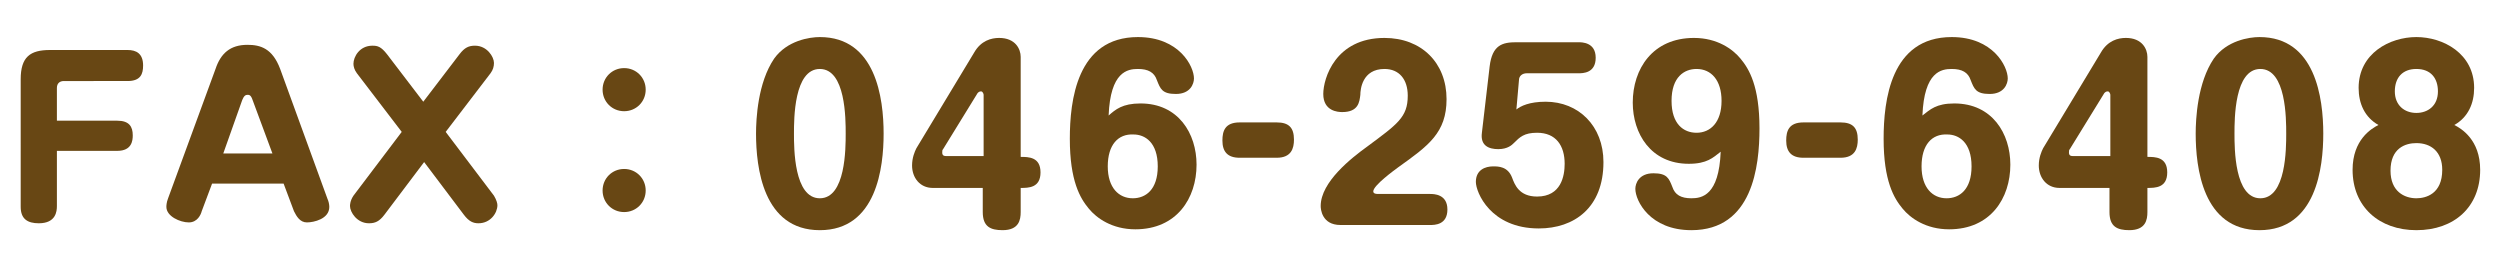 <?xml version="1.0" encoding="utf-8"?>
<!-- Generator: Adobe Illustrator 23.1.0, SVG Export Plug-In . SVG Version: 6.00 Build 0)  -->
<svg version="1.1" id="レイヤー_1" xmlns="http://www.w3.org/2000/svg" xmlns:xlink="http://www.w3.org/1999/xlink" x="0px"
	 y="0px" viewBox="0 0 290 31" style="enable-background:new 0 0 290 31;" xml:space="preserve">
<style type="text/css">
	.st0{fill:#684714;}
</style>
<g>
	<path class="st0" d="M13.6,14c1.4,0,1.8,0.7,1.8,1.7c0,0.6-0.1,1.8-1.8,1.8h-7v6.4c0,0.6-0.1,2-2.1,2c-1.3,0-2.1-0.5-2.1-1.9V9.2
		c0-2.6,1.1-3.4,3.4-3.4h9c1,0,1.8,0.4,1.8,1.8c0,1-0.3,1.8-1.8,1.8H7.4c-0.5,0-0.8,0.3-0.8,0.8V14H13.6z"/>
	<path class="st0" d="M23.4,24.5c-0.1,0.4-0.5,1.3-1.5,1.3c-1,0-2.6-0.7-2.6-1.8c0-0.1,0-0.5,0.2-1L25,8c0.6-1.8,1.7-2.8,3.7-2.8
		c1.5,0,2.9,0.4,3.8,2.8L38,23.1c0.1,0.2,0.2,0.6,0.2,0.9c0,1.4-1.8,1.8-2.6,1.8c-0.8,0-1.2-0.7-1.5-1.3l-1.2-3.2h-8.3L23.4,24.5z
		 M25.9,17.8h5.7l-2.3-6.2c-0.2-0.6-0.4-0.6-0.6-0.6c-0.2,0-0.4,0.1-0.6,0.6L25.9,17.8z"/>
	<path class="st0" d="M53.3,6.3c0.6-0.8,1.1-1,1.8-1c1.4,0,2.2,1.3,2.2,2c0,0.4-0.1,0.8-0.4,1.2l-5.2,6.8l5.6,7.4
		c0.3,0.5,0.4,0.9,0.4,1.1c0,0.9-0.8,2.1-2.2,2.1c-0.6,0-1.1-0.2-1.7-1l-4.6-6.1l-4.6,6.1c-0.6,0.8-1.1,1-1.8,1
		c-1.4,0-2.2-1.3-2.2-2c0-0.1,0-0.6,0.4-1.2l5.6-7.4l-5.2-6.8c-0.3-0.4-0.4-0.8-0.4-1.1c0-0.8,0.7-2.1,2.2-2.1c0.6,0,1,0.1,1.7,1
		l4.2,5.5L53.3,6.3z"/>
	<path class="st0" d="M74.9,10.4c0,1.4-1.1,2.5-2.5,2.5s-2.5-1.1-2.5-2.5c0-1.4,1.1-2.5,2.5-2.5S74.9,9,74.9,10.4z M74.9,22.1
		c0,1.4-1.1,2.5-2.5,2.5s-2.5-1.1-2.5-2.5c0-1.4,1.1-2.5,2.5-2.5S74.9,20.7,74.9,22.1z"/>
	<path class="st0" d="M102.5,15.5c0,3.9-0.8,11.2-7.4,11.2c-6.6,0-7.4-7.3-7.4-11.2c0-1.7,0.2-5.9,2.1-8.7c1.5-2.1,4.1-2.5,5.3-2.5
		C101.6,4.3,102.5,11.4,102.5,15.5z M92.1,15.5c0,1.7,0,7.5,3,7.5s3-5.8,3-7.5c0-1.7,0-7.5-3-7.5S92.1,13.8,92.1,15.5z"/>
	<path class="st0" d="M108.2,21.8c-1.5,0-2.4-1.2-2.4-2.6c0-0.9,0.3-1.6,0.5-2L113,6.1c0.8-1.4,2-1.7,2.9-1.7c1.9,0,2.5,1.3,2.5,2.2
		v11.6c0.9,0,2.3,0,2.3,1.8c0,1.8-1.4,1.8-2.3,1.8v2.8c0,0.9-0.2,2.1-2.1,2.1c-1.4,0-2.3-0.4-2.3-2.1v-2.8H108.2z M114.1,18.1v-7.1
		c0-0.1-0.1-0.4-0.3-0.4c-0.2,0-0.3,0.1-0.4,0.2l-4,6.5c-0.1,0.1-0.1,0.2-0.1,0.4c0,0.1,0,0.4,0.4,0.4H114.1z"/>
	<path class="st0" d="M132.3,12c4.4,0,6.5,3.5,6.5,7.1c0,3.9-2.3,7.5-7.1,7.5c-2.7,0-4.5-1.3-5.4-2.4c-1-1.2-2.2-3.2-2.2-8.1
		c0-4.4,0.8-11.8,7.9-11.8c4.8,0,6.5,3.4,6.5,4.8c0,0.6-0.4,1.8-2.1,1.8c-1.6,0-1.8-0.6-2.2-1.6c-0.3-0.9-1-1.3-2.2-1.3
		c-1.2,0-3.2,0.3-3.4,5.4C129.4,12.7,130.2,12,132.3,12z M128.5,19.3c0,2.5,1.3,3.7,2.9,3.7c1.5,0,2.9-1,2.9-3.7
		c0-2.8-1.5-3.7-2.8-3.7C129.7,15.5,128.5,16.8,128.5,19.3z"/>
	<path class="st0" d="M148.1,14.2c1.4,0,2,0.6,2,2c0,1-0.3,2.1-2,2.1h-4.3c-1.4,0-2-0.7-2-2c0-1.1,0.3-2.1,2-2.1H148.1z"/>
	<path class="st0" d="M155.5,26.1c-2.2,0-2.3-1.9-2.3-2.2c0-2.8,3.6-5.6,5.4-6.9c3.5-2.6,4.7-3.4,4.7-5.9c0-1.9-1-3.1-2.7-3.1
		c-2.6,0-2.8,2.4-2.8,3c-0.1,0.8-0.2,2-2.1,2c-0.5,0-2.2-0.1-2.2-2.1c0-1.8,1.4-6.5,7.1-6.5c4.3,0,7.2,2.9,7.2,7.1
		c0,3.9-2.1,5.4-5.6,7.9c-0.4,0.3-2.9,2.1-2.9,2.8c0,0.3,0.4,0.3,0.6,0.3h6c0.4,0,2,0,2,1.8c0,1.8-1.5,1.8-2,1.8H155.5z"/>
	<path class="st0" d="M172.8,7.7c0.3-2.5,1.5-2.8,3.1-2.8h7.2c0.4,0,2,0,2,1.8c0,1.8-1.5,1.8-2,1.8h-6c-0.5,0-0.9,0.3-0.9,0.8
		l-0.3,3.4c0.5-0.4,1.5-0.9,3.4-0.9c3.8,0,6.7,2.8,6.7,7c0,5.3-3.4,7.7-7.5,7.7c-5.6,0-7.3-4.2-7.3-5.4c0-1.4,1.1-1.8,2-1.8
		c0.6,0,1.7,0,2.2,1.3c0.3,0.8,0.8,2.2,2.9,2.2c2.8,0,3.2-2.4,3.2-3.8c0-2.1-1-3.6-3.2-3.6c-1.5,0-2,0.5-2.7,1.2
		c-0.2,0.2-0.7,0.7-1.8,0.7c-1.1,0-2.1-0.4-1.9-1.9L172.8,7.7z"/>
	<path class="st0" d="M195.9,19c-4.4,0-6.5-3.5-6.5-7.1c0-3.9,2.3-7.5,7.1-7.5c2.7,0,4.5,1.3,5.4,2.4c1,1.2,2.2,3.2,2.2,8.1
		c0,4.4-0.8,11.8-7.9,11.8c-4.8,0-6.5-3.4-6.5-4.8c0-0.6,0.4-1.8,2.1-1.8c1.6,0,1.8,0.6,2.2,1.6c0.3,0.9,1,1.3,2.2,1.3
		c1.2,0,3.2-0.3,3.4-5.4C198.7,18.3,198,19,195.9,19z M193.9,11.7c0,2.7,1.4,3.7,2.9,3.7c1.6,0,2.9-1.2,2.9-3.7
		c0-2.4-1.2-3.7-2.9-3.7C195.4,8,193.9,8.9,193.9,11.7z"/>
	<path class="st0" d="M213.5,14.2c1.4,0,2,0.6,2,2c0,1-0.3,2.1-2,2.1h-4.3c-1.4,0-2-0.7-2-2c0-1.1,0.3-2.1,2-2.1H213.5z"/>
	<path class="st0" d="M226.7,12c4.4,0,6.5,3.5,6.5,7.1c0,3.9-2.3,7.5-7.1,7.5c-2.7,0-4.5-1.3-5.4-2.4c-1-1.2-2.2-3.2-2.2-8.1
		c0-4.4,0.8-11.8,7.9-11.8c4.8,0,6.5,3.4,6.5,4.8c0,0.6-0.4,1.8-2.1,1.8c-1.6,0-1.8-0.6-2.2-1.6c-0.3-0.9-1-1.3-2.2-1.3
		c-1.2,0-3.2,0.3-3.4,5.4C223.9,12.7,224.6,12,226.7,12z M222.9,19.3c0,2.5,1.3,3.7,2.9,3.7c1.5,0,2.9-1,2.9-3.7
		c0-2.8-1.5-3.7-2.8-3.7C224.1,15.5,222.9,16.8,222.9,19.3z"/>
	<path class="st0" d="M238.9,21.8c-1.5,0-2.4-1.2-2.4-2.6c0-0.9,0.3-1.6,0.5-2l6.7-11.1c0.8-1.4,2-1.7,2.9-1.7
		c1.9,0,2.5,1.3,2.5,2.2v11.6c0.9,0,2.3,0,2.3,1.8c0,1.8-1.4,1.8-2.3,1.8v2.8c0,0.9-0.2,2.1-2.1,2.1c-1.4,0-2.3-0.4-2.3-2.1v-2.8
		H238.9z M244.8,18.1v-7.1c0-0.1-0.1-0.4-0.3-0.4c-0.2,0-0.3,0.1-0.4,0.2l-4,6.5c-0.1,0.1-0.1,0.2-0.1,0.4c0,0.1,0,0.4,0.4,0.4
		H244.8z"/>
	<path class="st0" d="M269.5,15.5c0,3.9-0.8,11.2-7.4,11.2c-6.6,0-7.4-7.3-7.4-11.2c0-1.7,0.2-5.9,2.1-8.7c1.5-2.1,4.1-2.5,5.3-2.5
		C268.6,4.3,269.5,11.4,269.5,15.5z M259.2,15.5c0,1.7,0,7.5,3,7.5s3-5.8,3-7.5c0-1.7,0-7.5-3-7.5S259.2,13.8,259.2,15.5z"/>
	<path class="st0" d="M273.6,10.2c0-4,3.6-5.9,6.7-5.9s6.7,1.9,6.7,5.9c0,1.8-0.7,3.4-2.3,4.3c0.8,0.4,3,1.7,3,5.2c0,4.3-3,7-7.4,7
		c-4.3,0-7.4-2.7-7.4-7c0-3.5,2.2-4.8,3-5.2C274.3,13.6,273.6,12,273.6,10.2z M277.3,19.8c0,2.4,1.6,3.2,3,3.2c1.1,0,3-0.5,3-3.3
		c0-2.1-1.3-3.1-3-3.1C279,16.6,277.3,17.2,277.3,19.8z M277.8,10.6c0,1.6,1.1,2.5,2.5,2.5c1.3,0,2.5-0.8,2.5-2.5
		c0-1.5-0.8-2.6-2.5-2.6C278.7,8,277.8,9,277.8,10.6z"/>
</g>
</svg>
